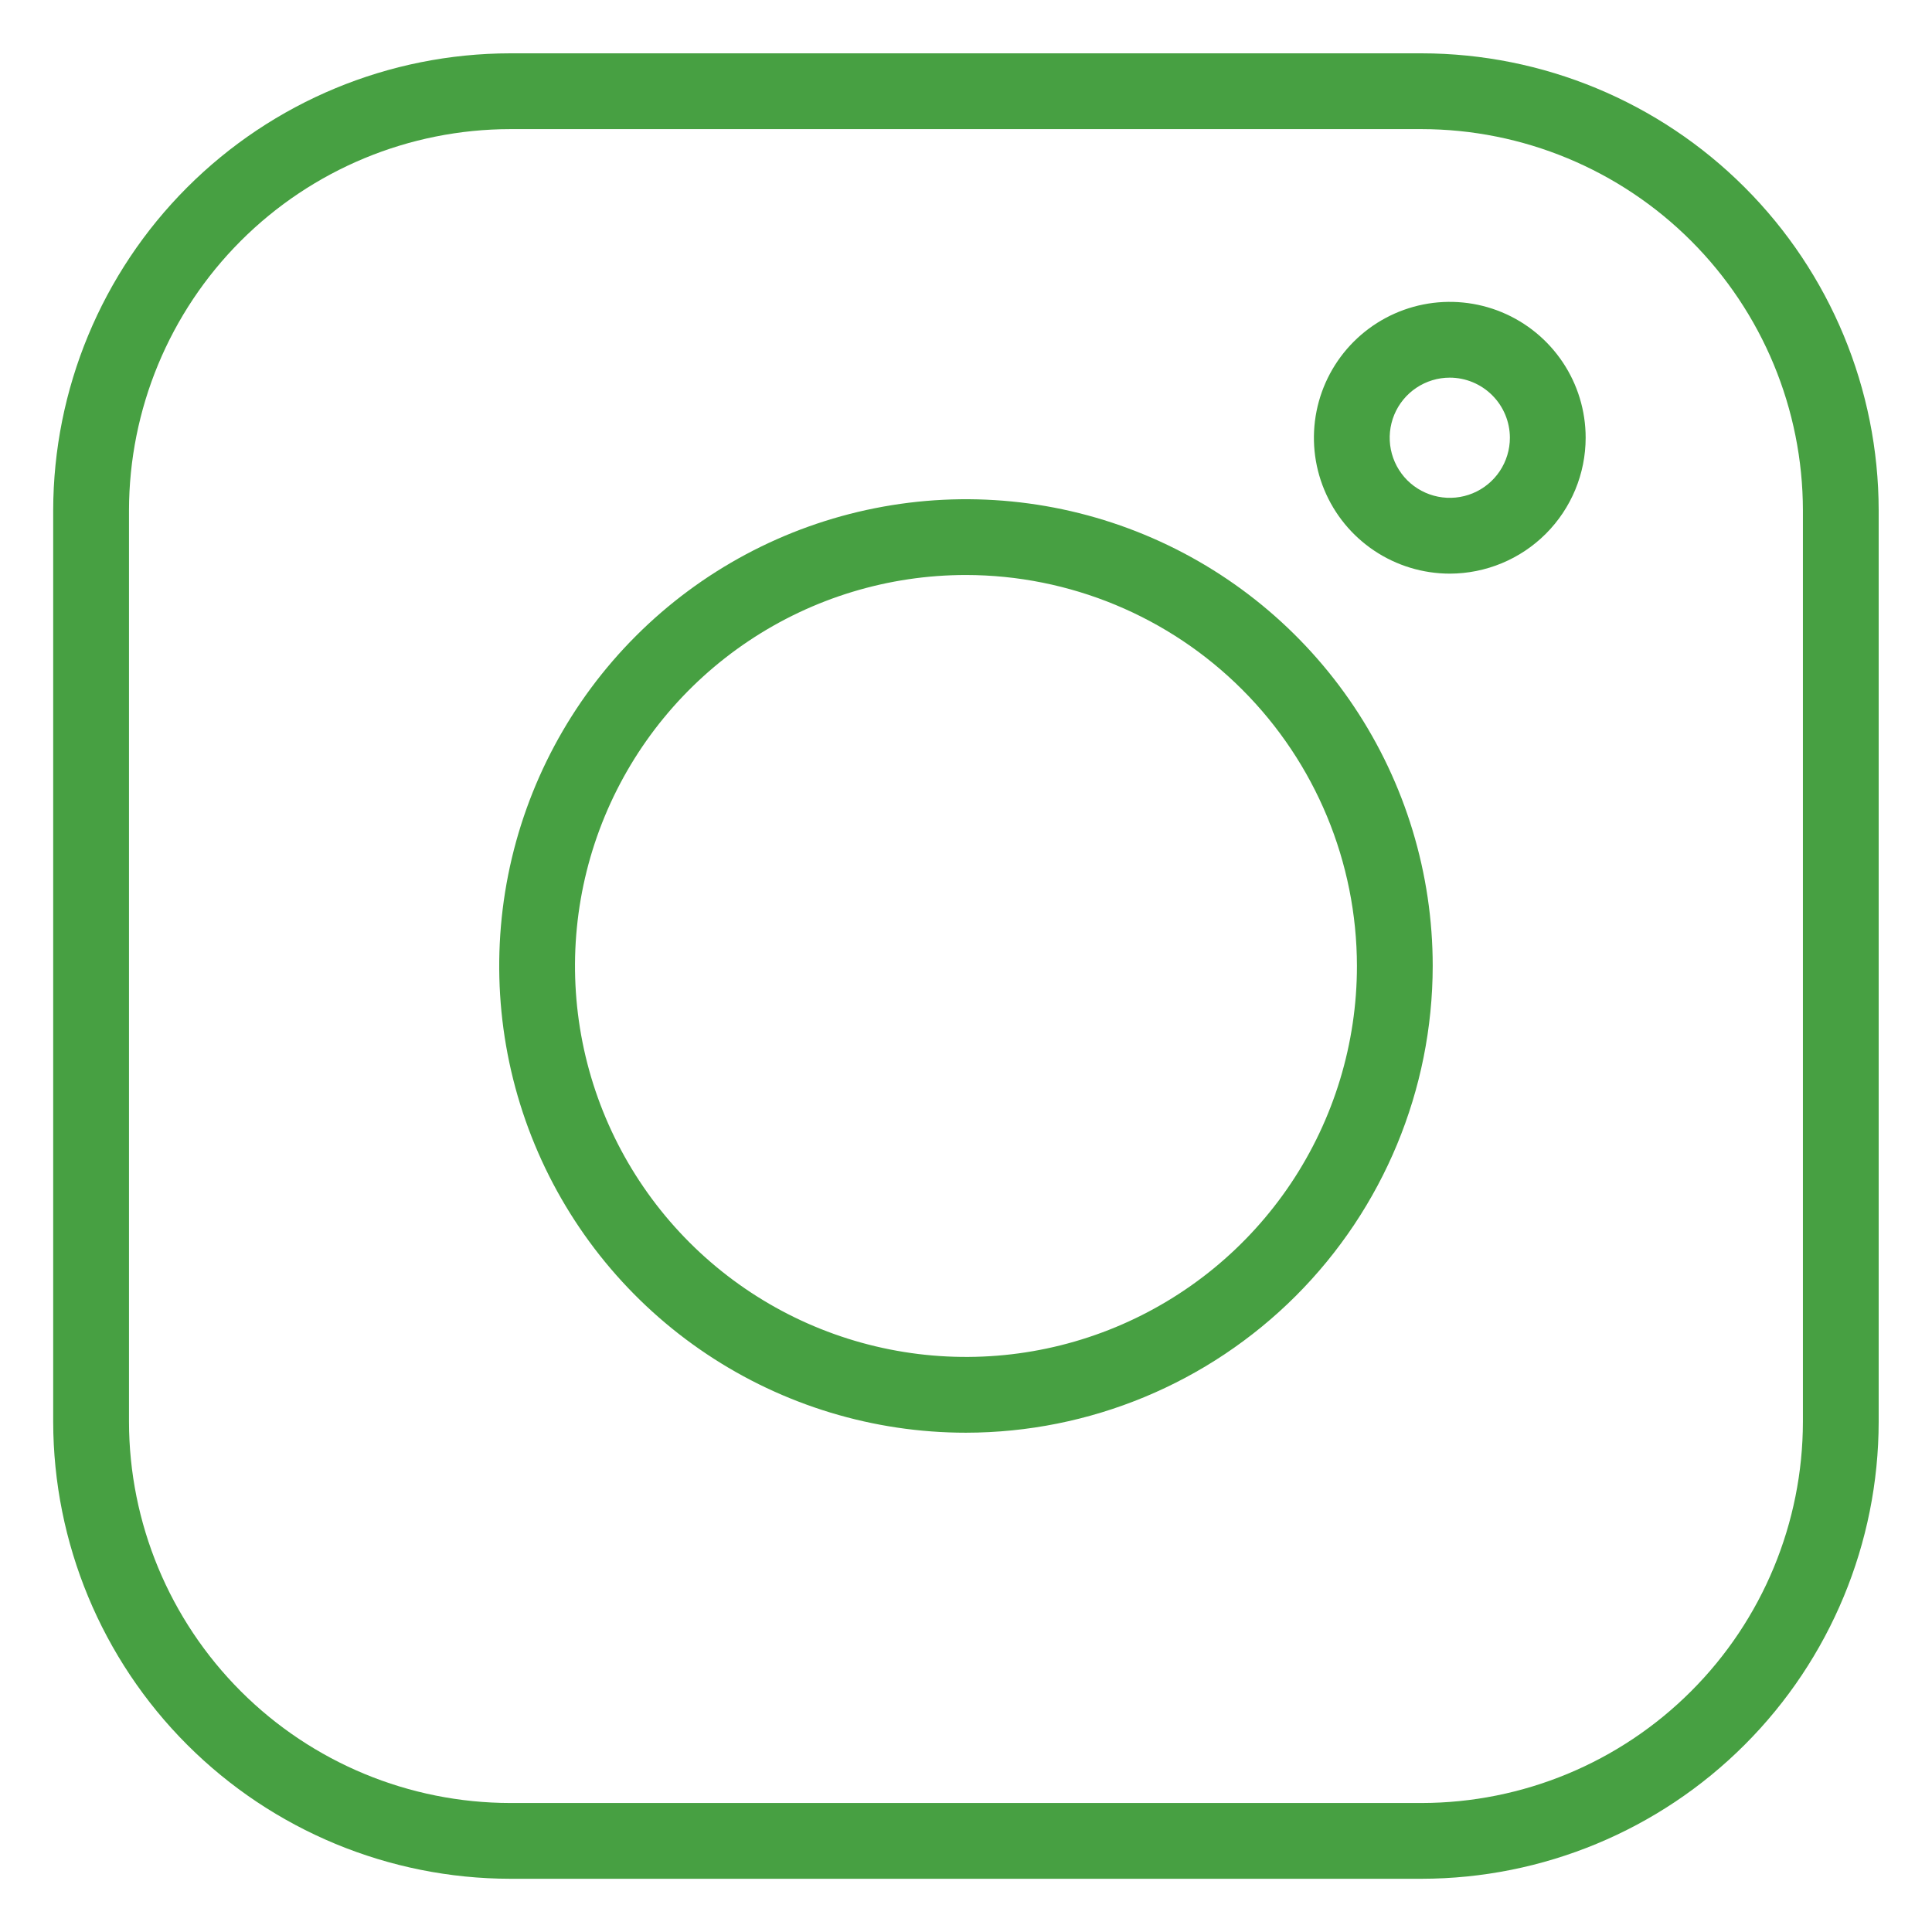 <svg width="60" height="60" viewBox="0 0 60 60" fill="none" xmlns="http://www.w3.org/2000/svg">
<path d="M44.151 58.347H15.846C12.083 58.343 8.475 56.847 5.814 54.186C3.153 51.525 1.657 47.917 1.652 44.155V15.849C1.657 12.086 3.153 8.479 5.814 5.818C8.475 3.157 12.083 1.66 15.846 1.656H44.151C47.914 1.66 51.522 3.157 54.182 5.818C56.843 8.479 58.34 12.086 58.344 15.849V44.155C58.34 47.918 56.843 51.525 54.182 54.186C51.522 56.847 47.914 58.343 44.151 58.347ZM15.846 4.01C12.707 4.013 9.697 5.262 7.478 7.481C5.258 9.701 4.01 12.71 4.006 15.849V44.155C4.01 47.294 5.258 50.303 7.478 52.523C9.697 54.742 12.707 55.99 15.846 55.994H44.151C47.29 55.99 50.3 54.742 52.519 52.522C54.739 50.303 55.987 47.294 55.991 44.154V15.849C55.987 12.71 54.739 9.701 52.519 7.481C50.299 5.262 47.29 4.013 44.151 4.01H15.846Z" fill="#47A042"/>
<path d="M29.999 44.494C27.132 44.494 24.33 43.644 21.946 42.051C19.562 40.459 17.704 38.195 16.607 35.546C15.51 32.898 15.223 29.983 15.782 27.171C16.342 24.36 17.722 21.777 19.749 19.75C21.776 17.722 24.359 16.342 27.171 15.783C29.983 15.223 32.897 15.51 35.546 16.607C38.194 17.704 40.458 19.562 42.051 21.946C43.644 24.329 44.494 27.132 44.494 29.999C44.49 33.842 42.961 37.526 40.244 40.244C37.526 42.961 33.842 44.49 29.999 44.494ZM29.999 17.857C27.598 17.857 25.25 18.569 23.253 19.904C21.257 21.238 19.7 23.134 18.781 25.352C17.862 27.571 17.622 30.012 18.09 32.368C18.559 34.723 19.715 36.886 21.413 38.585C23.111 40.283 25.275 41.439 27.63 41.907C29.985 42.376 32.427 42.136 34.645 41.217C36.864 40.297 38.76 38.741 40.094 36.745C41.428 34.748 42.141 32.4 42.141 29.999C42.137 26.78 40.856 23.694 38.58 21.418C36.304 19.141 33.218 17.861 29.999 17.857Z" fill="#47A042"/>
<path d="M45.024 17.815C44.19 17.814 43.374 17.567 42.68 17.103C41.986 16.64 41.445 15.98 41.126 15.209C40.806 14.438 40.723 13.59 40.886 12.771C41.049 11.953 41.451 11.201 42.041 10.611C42.631 10.021 43.383 9.619 44.201 9.456C45.02 9.293 45.868 9.377 46.639 9.696C47.41 10.016 48.069 10.557 48.533 11.251C48.997 11.944 49.244 12.76 49.244 13.595C49.243 14.714 48.798 15.786 48.007 16.577C47.216 17.368 46.143 17.813 45.024 17.815ZM45.024 11.728C44.655 11.728 44.294 11.838 43.987 12.043C43.68 12.248 43.441 12.54 43.3 12.88C43.159 13.222 43.122 13.597 43.194 13.959C43.266 14.321 43.443 14.653 43.704 14.915C43.965 15.175 44.298 15.353 44.66 15.425C45.022 15.497 45.397 15.46 45.738 15.319C46.079 15.178 46.371 14.939 46.576 14.632C46.781 14.325 46.891 13.964 46.891 13.595C46.89 13.1 46.693 12.626 46.343 12.276C45.993 11.926 45.519 11.729 45.024 11.728Z" fill="#47A042"/>
</svg>
